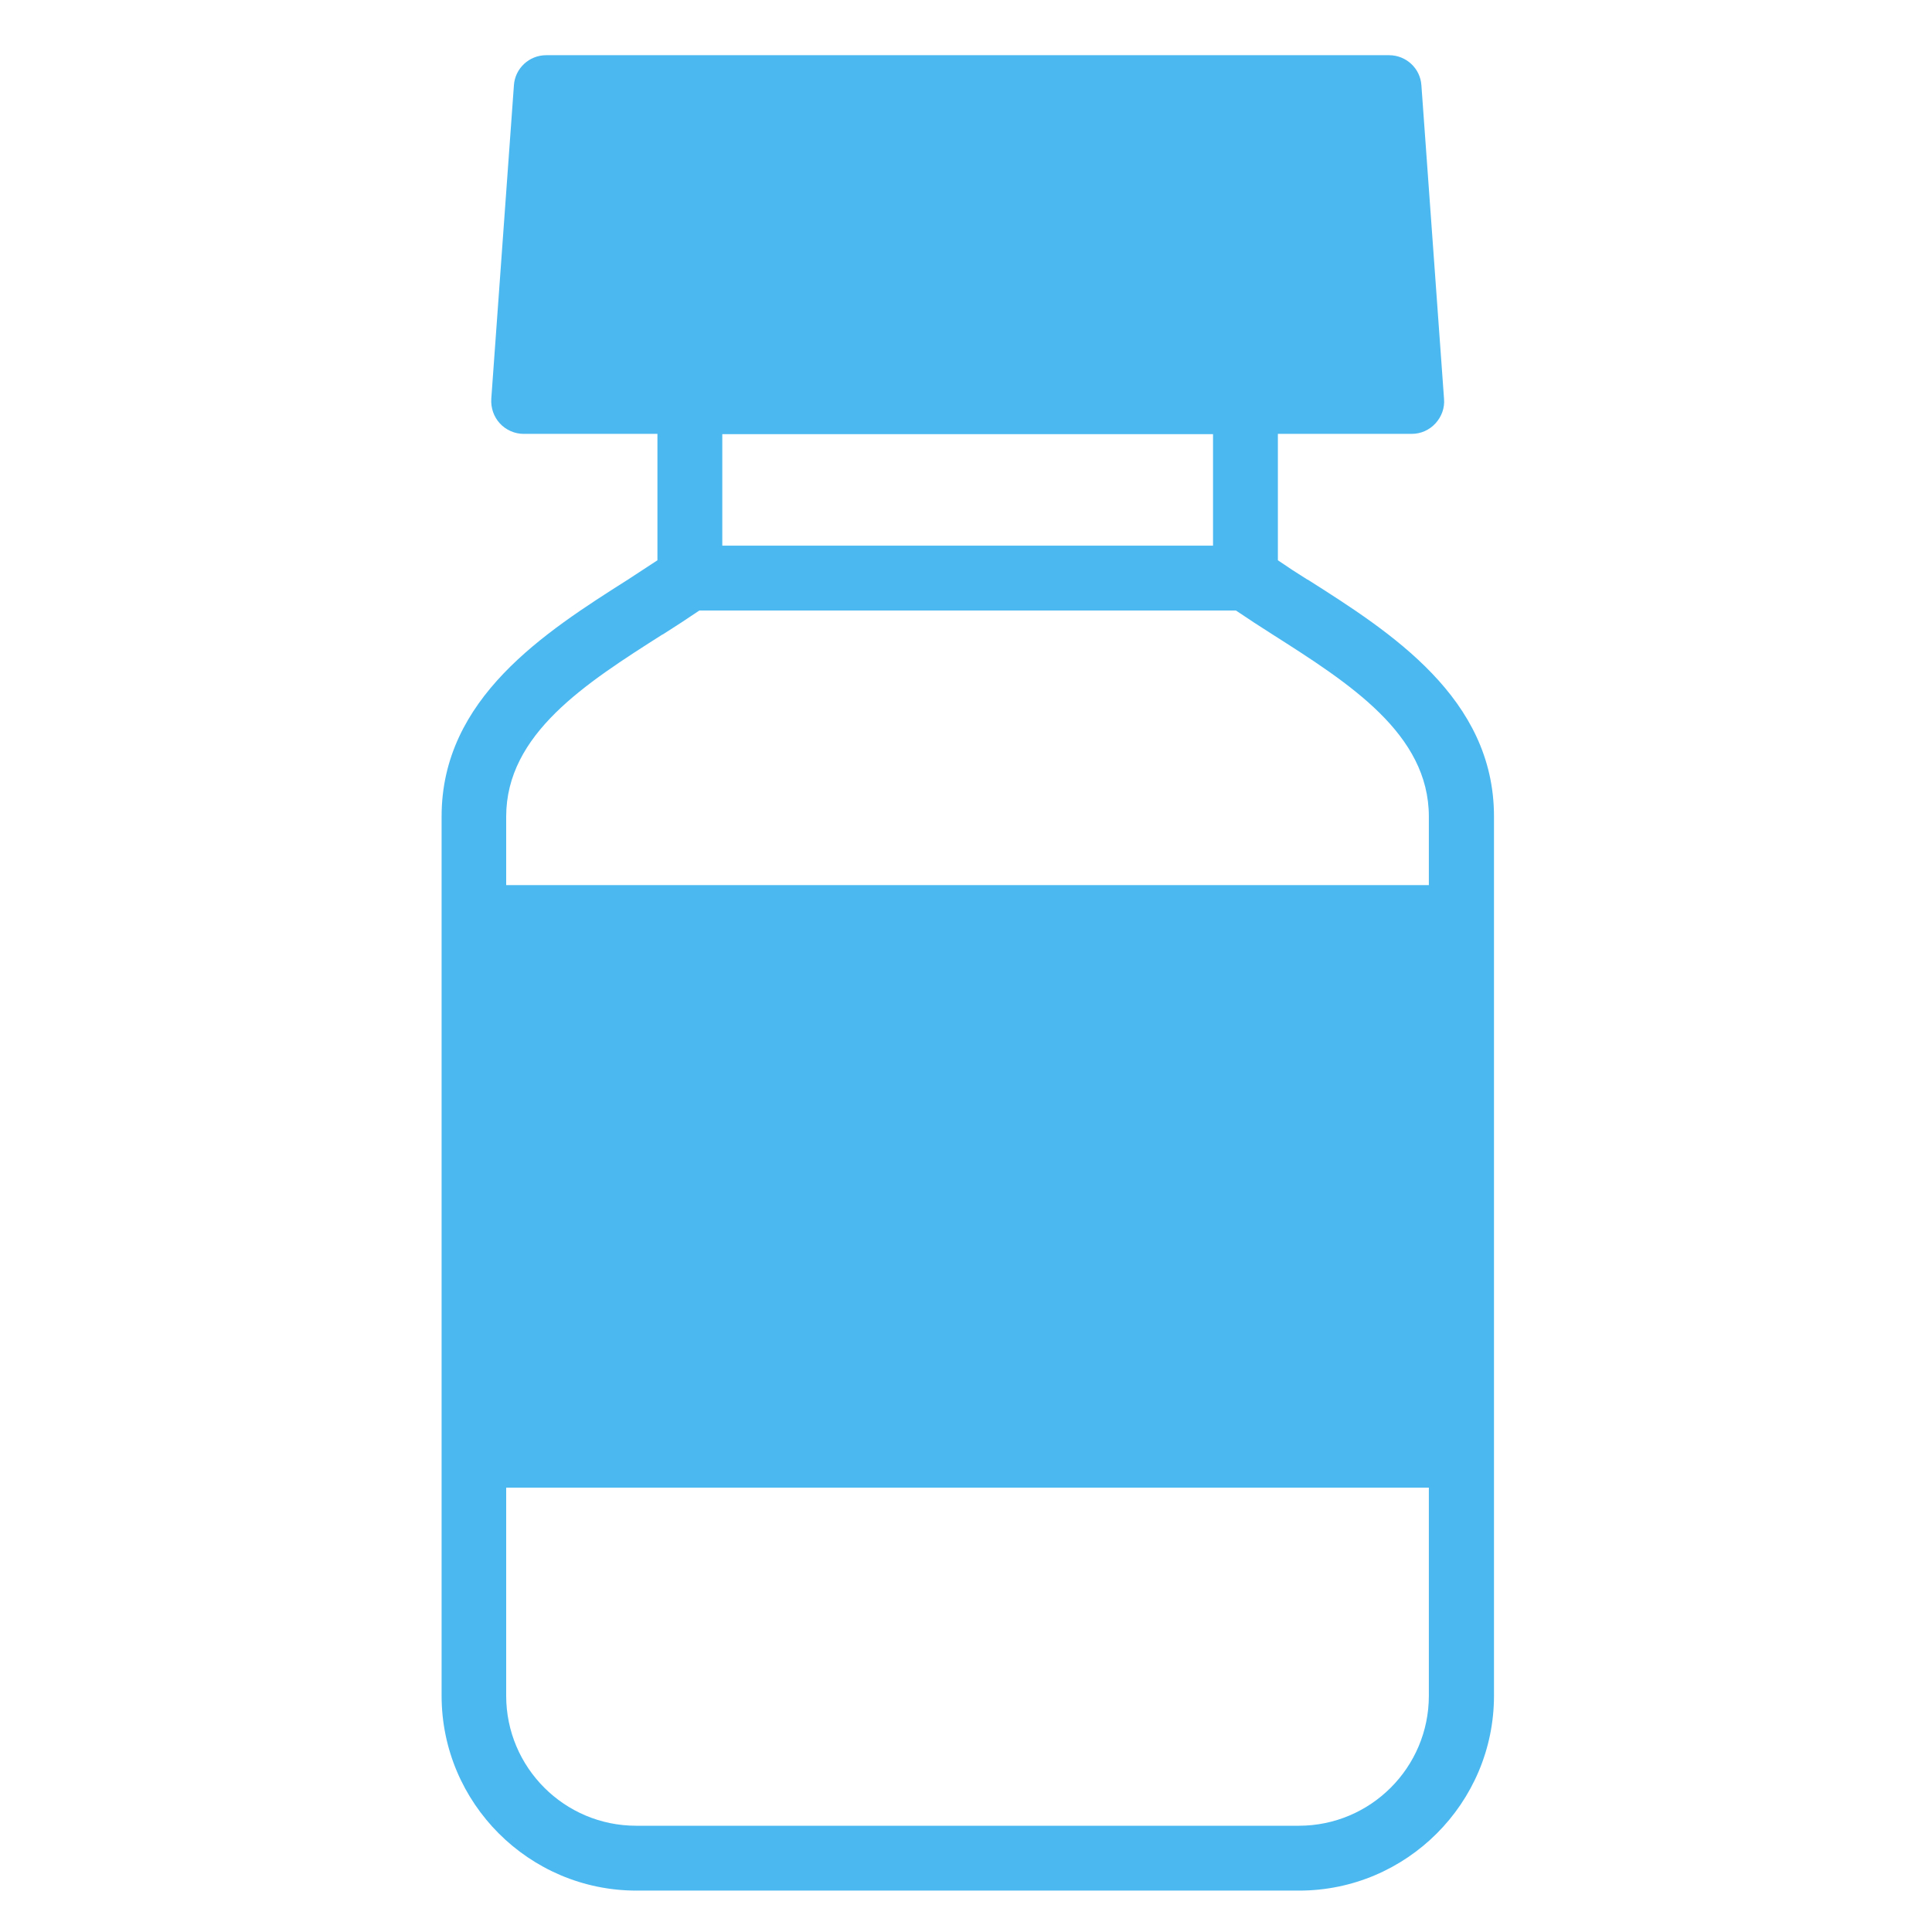 <svg width="70" height="70" viewBox="0 0 70 70" fill="none" xmlns="http://www.w3.org/2000/svg">
<path d="M47.37 21C47 20.77 46.65 20.54 46.3 20.3V15.72H51.15C51.48 15.72 51.79 15.58 52.01 15.34C52.23 15.1 52.35 14.78 52.32 14.45L51.5 3.09C51.46 2.47 50.94 2 50.33 2H19.79C19.17 2 18.66 2.48 18.62 3.09L17.8 14.45C17.78 14.78 17.89 15.1 18.11 15.34C18.33 15.58 18.65 15.72 18.97 15.72H23.82V20.3C23.47 20.53 23.12 20.76 22.75 21C19.74 22.91 16 25.3 16 29.58V61.44C16 65.33 19.17 68.5 23.06 68.5H47.07C50.96 68.5 54.13 65.33 54.13 61.44V29.58C54.13 25.29 50.39 22.91 47.38 21H47.37ZM43.95 15.73V19.77H26.17V15.73H43.95ZM24.01 22.99C24.47 22.7 24.91 22.41 25.34 22.12H44.78C45.21 22.41 45.65 22.7 46.11 22.99C48.89 24.76 51.77 26.59 51.77 29.59V32.07H18.34V29.59C18.34 26.59 21.22 24.76 24 22.99H24.01ZM47.07 66.15H23.05C20.45 66.15 18.34 64.04 18.34 61.44V53.9H51.77V61.44C51.77 64.04 49.66 66.15 47.06 66.15H47.07Z" fill="#4BB9F0"/>
</svg>
